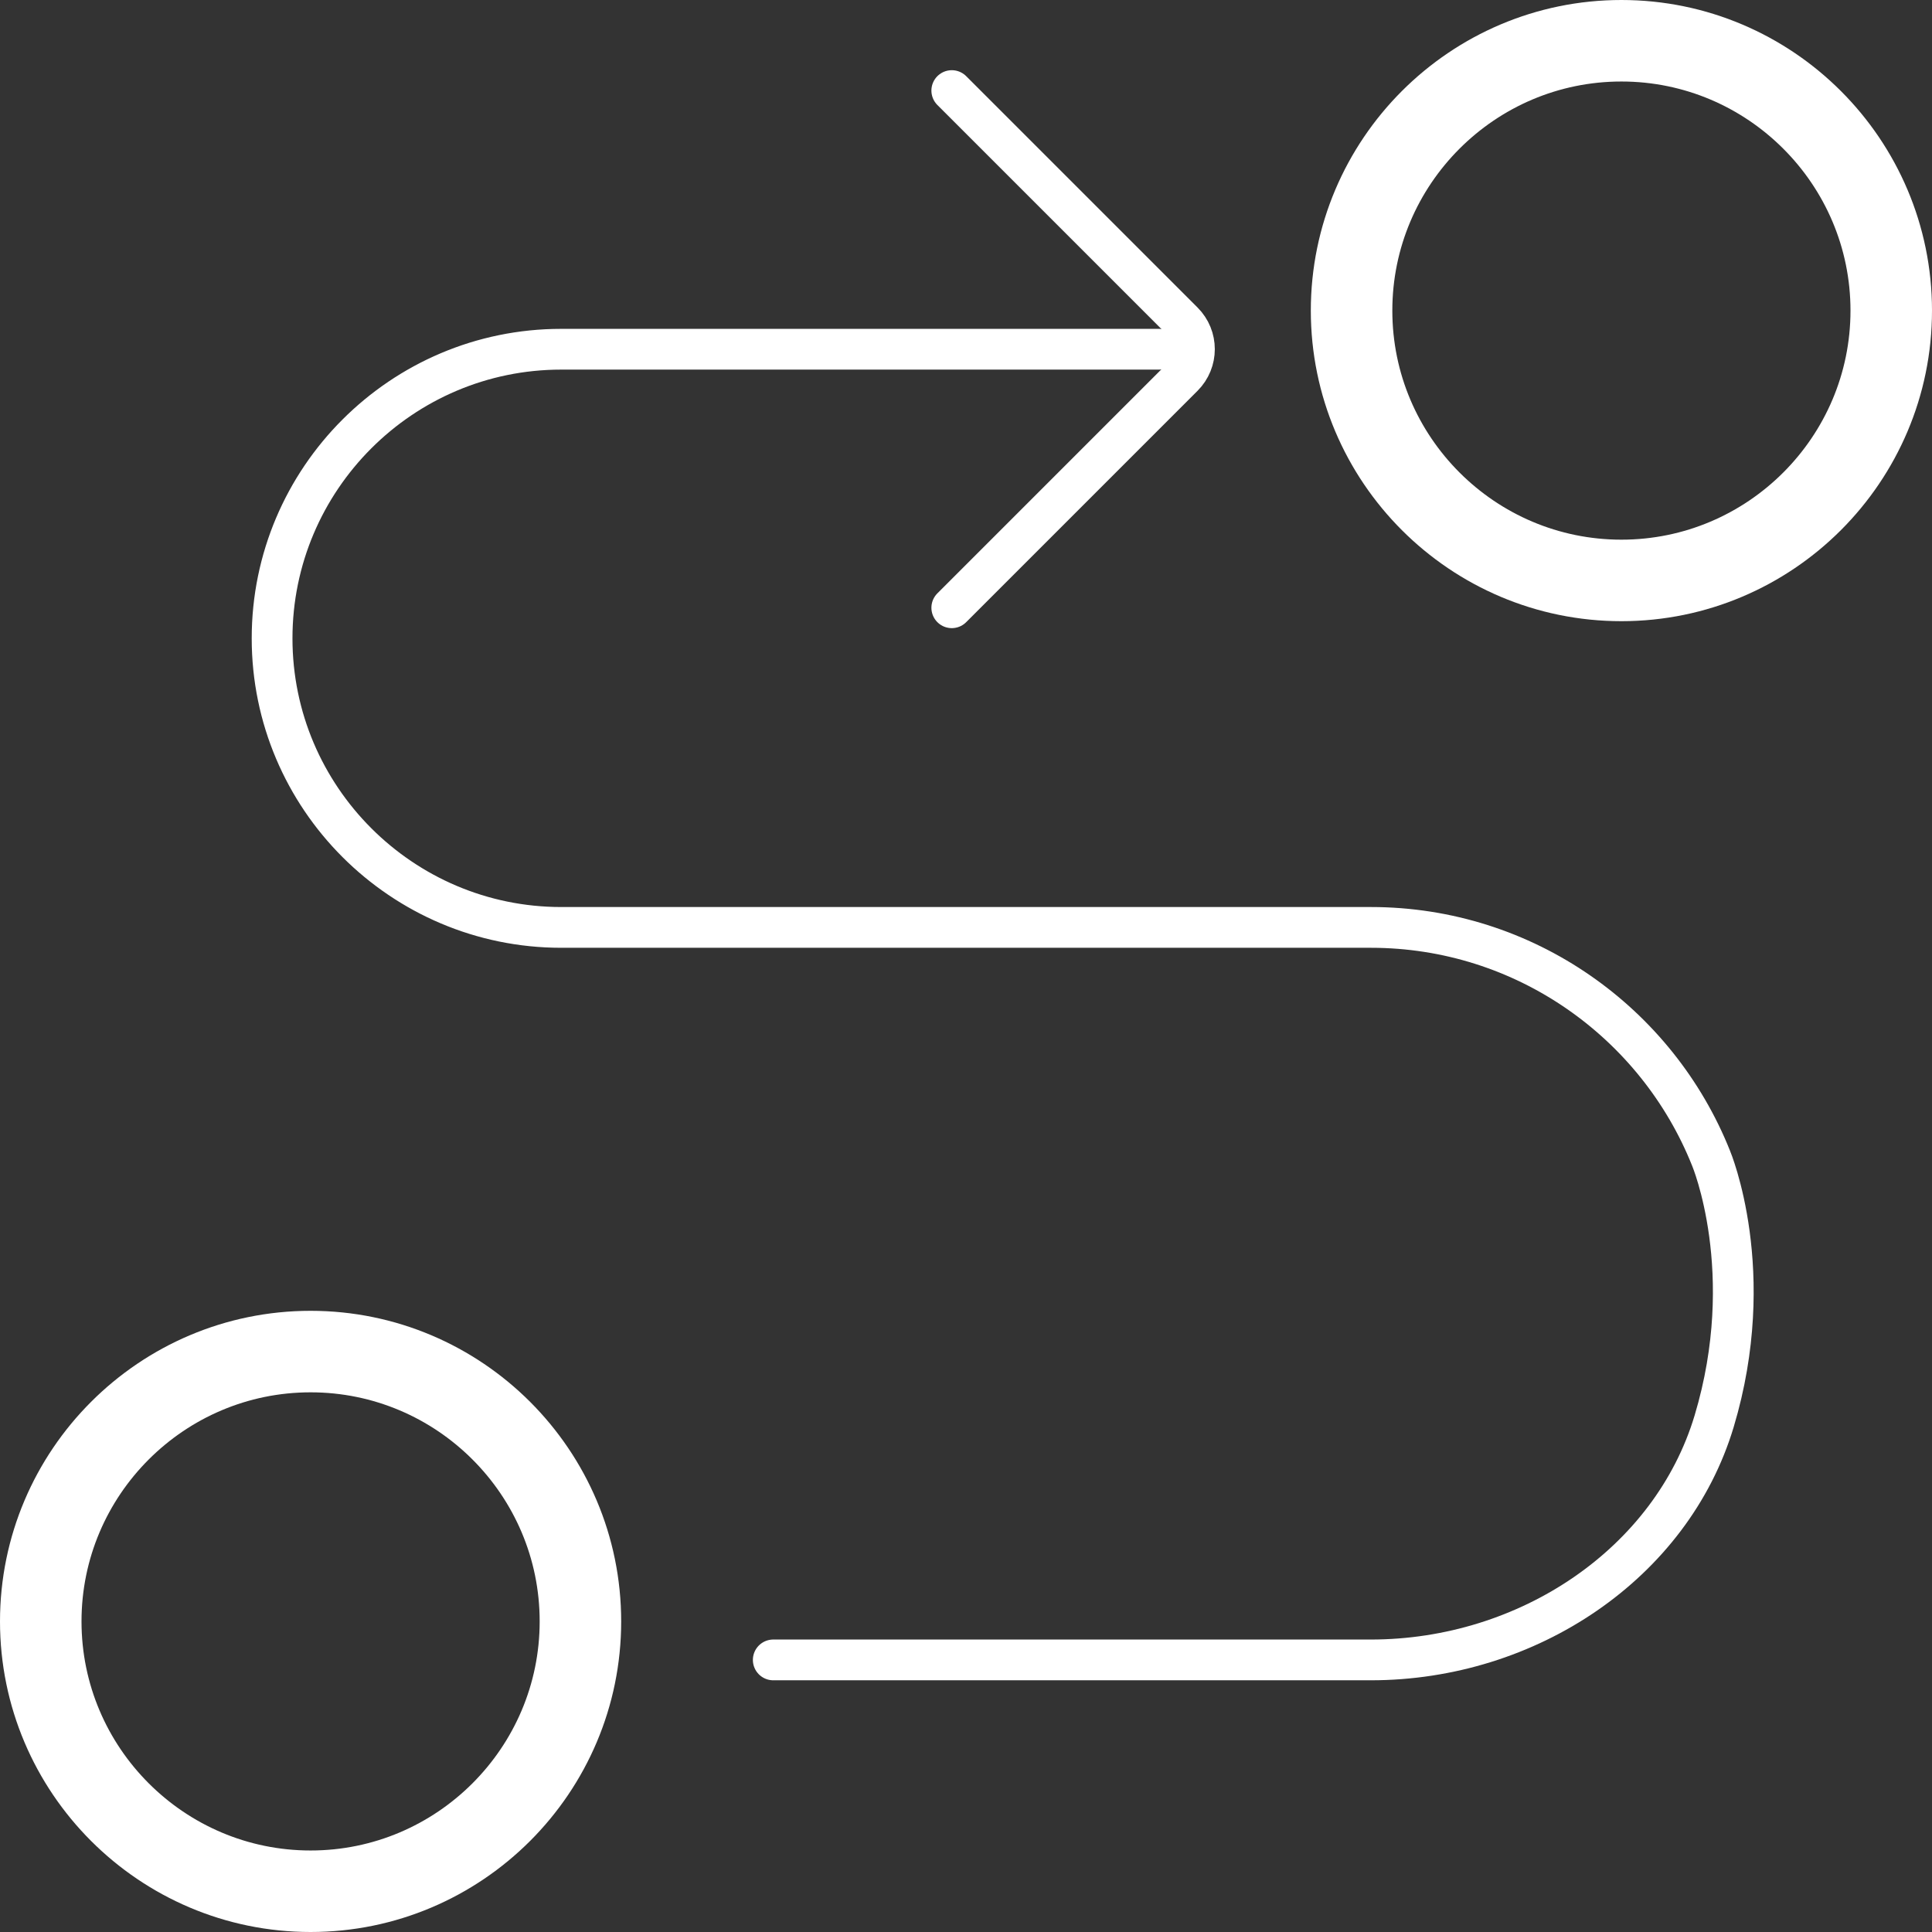 <svg width="42" height="42" xmlns="http://www.w3.org/2000/svg" xmlns:xlink="http://www.w3.org/1999/xlink" xml:space="preserve" overflow="hidden"><rect width="100%" height="100%" fill="#333333" stroke="none"/><g transform="translate(-827 -485)"><path d="M833.752 526.114C830.518 526.114 827.886 523.482 827.886 520.248 827.886 517.013 830.518 514.382 833.752 514.382 836.987 514.382 839.618 517.013 839.618 520.248 839.618 523.482 836.987 526.114 833.752 526.114Z" stroke="#FFFFFF" stroke-width="1.772" stroke-linecap="round" stroke-linejoin="round" fill="none"/><path d="M862.248 497.618C859.013 497.618 856.382 494.987 856.382 491.752 856.382 488.518 859.013 485.886 862.248 485.886 865.482 485.886 868.114 488.518 868.114 491.752 868.114 494.987 865.482 497.618 862.248 497.618Z" stroke="#FFFFFF" stroke-width="1.772" stroke-linecap="round" stroke-linejoin="round" fill="none"/><path d="M847.691 486.969 852.72 491.998C853.048 492.326 853.048 492.855 852.72 493.183L847.691 498.212" stroke="#FFFFFF" stroke-width="0.886" stroke-linecap="round" stroke-linejoin="round" fill="none"/><path d="M852.19 492.592 839.2 492.592C835.733 492.592 832.915 495.412 832.915 498.877 832.915 502.341 835.735 505.161 839.2 505.161L856.8 505.161C860.152 505.161 863.025 507.242 864.197 510.179 864.197 510.179 865.238 512.651 864.264 515.897 863.335 518.989 860.216 521.085 856.8 521.085L843.81 521.085" stroke="#FFFFFF" stroke-width="0.886" stroke-linecap="round" stroke-linejoin="round" fill="none"/></g></svg>
